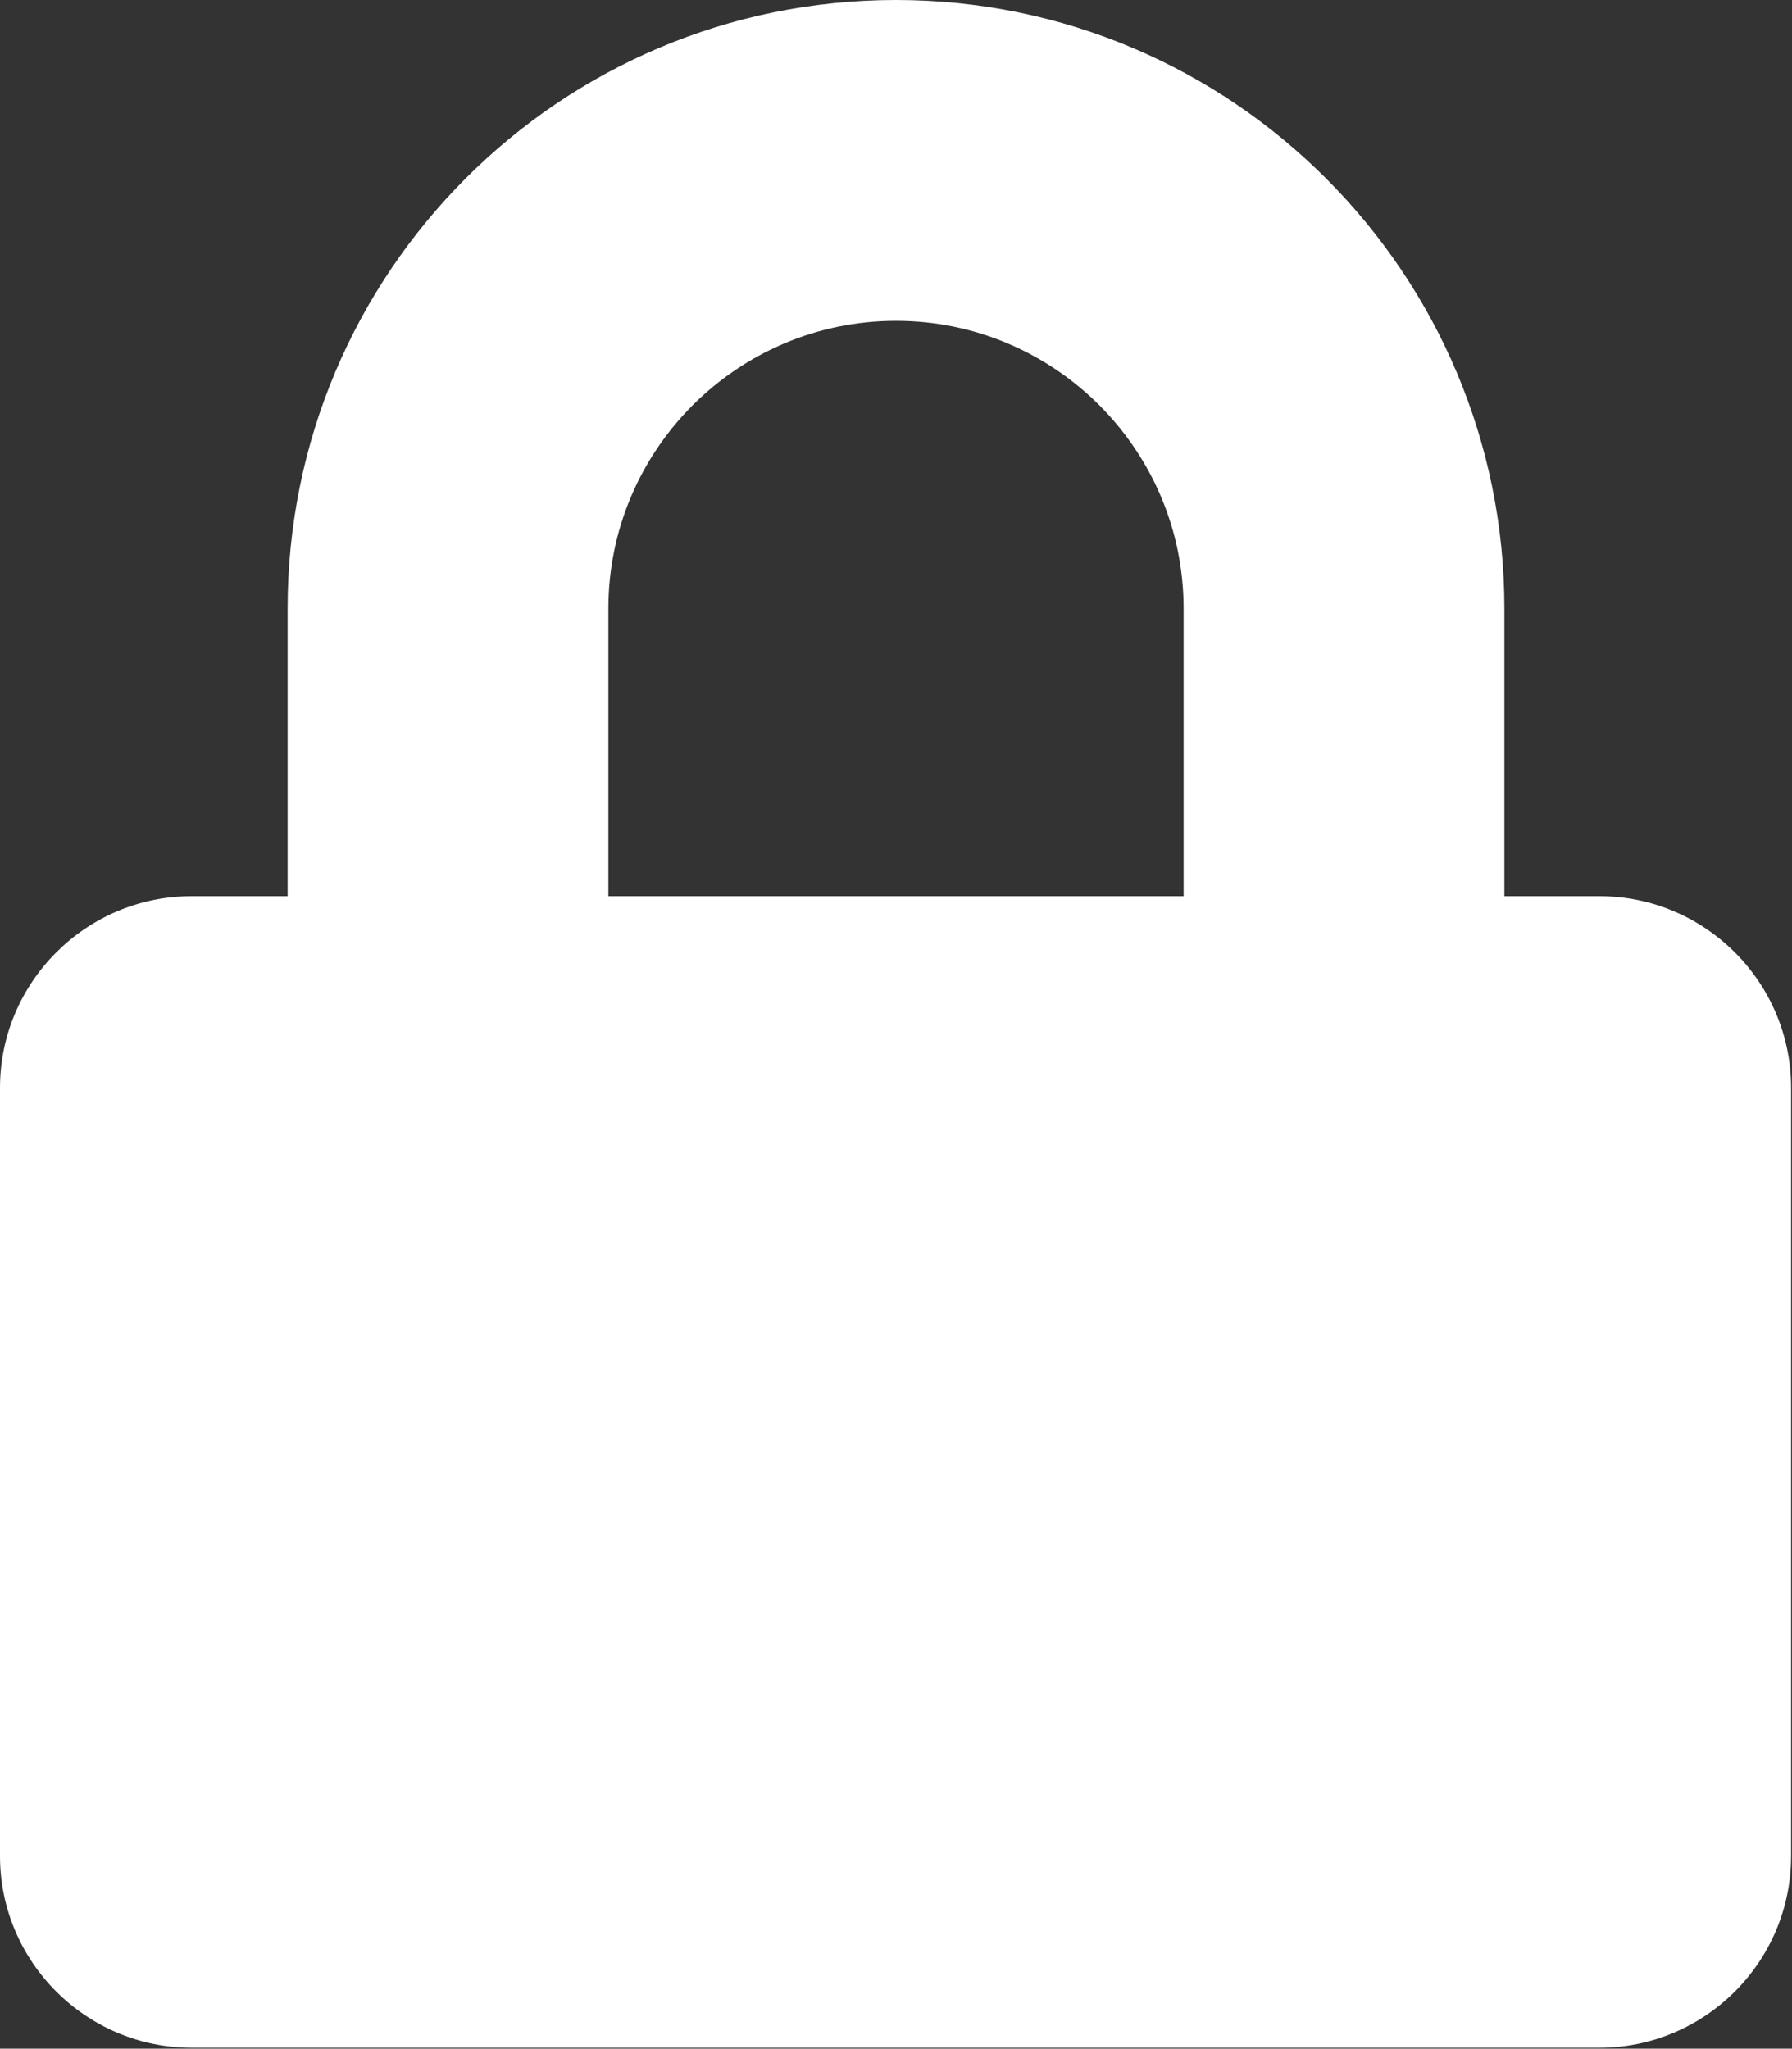 <?xml version="1.0" encoding="UTF-8"?>
<svg xmlns="http://www.w3.org/2000/svg" viewBox="0 0 20 22.86">
  <rect x="0" y="0" width="20" height="22.86" fill="#333333" stroke="none"/>
  <defs>
    <style>
      .cls-1 {
        fill: #fff;
        stroke-width: 0px;
      }
    </style>
  </defs>
  <g id="Layer_1" data-name="Layer 1" focusable="false">
    <path class="cls-1" d="m17.86,10h-1.07v-3.21c0-3.74-3.04-6.79-6.79-6.79S3.21,3.04,3.21,6.79v3.21h-1.07c-1.18,0-2.14.96-2.14,2.14v8.57c0,1.18.96,2.14,2.14,2.14h15.71c1.18,0,2.14-.96,2.14-2.14v-8.57c0-1.18-.96-2.14-2.14-2.14Zm-4.64,0h-6.43v-3.21c0-1.77,1.44-3.21,3.21-3.21s3.21,1.44,3.21,3.21v3.21Z"/>
  </g>
</svg>